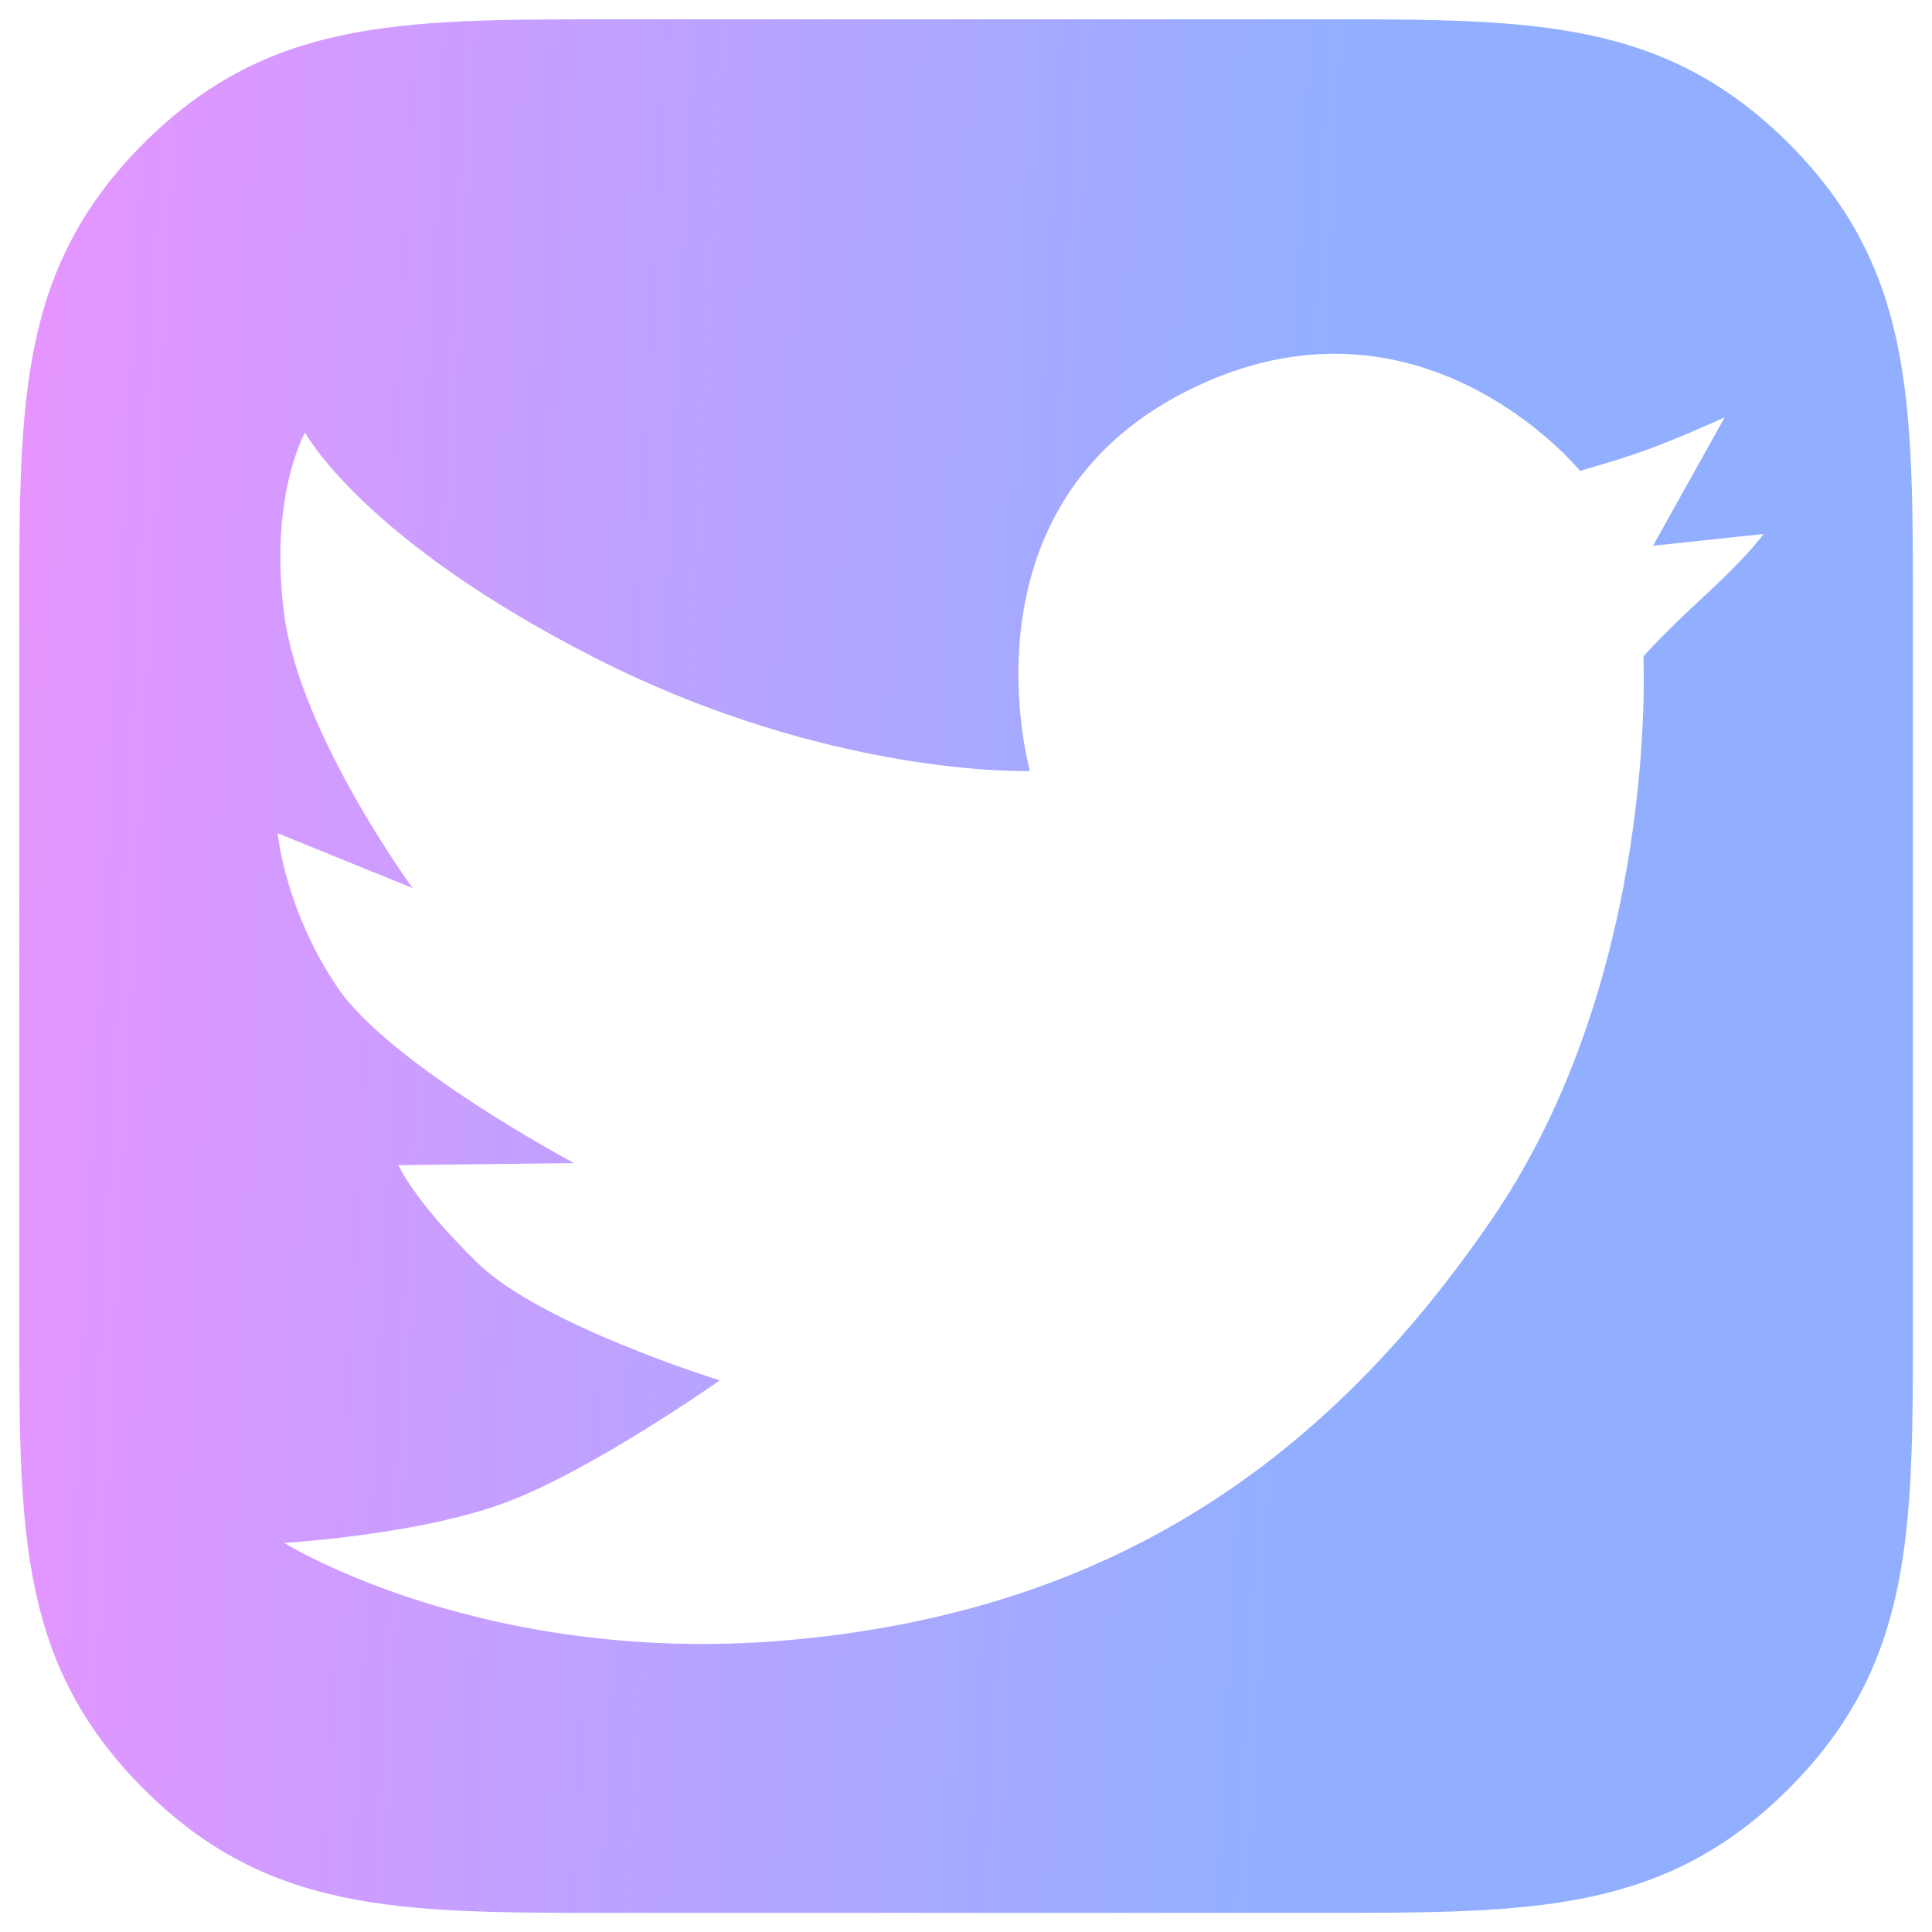 <svg width="35" height="35" viewBox="0 0 35 35" fill="none" xmlns="http://www.w3.org/2000/svg">
<path d="M10.812 11.935C15.068 14.091 18.659 13.968 18.659 13.968C18.659 13.968 17.297 9.198 21.508 7.08C25.718 4.963 28.623 8.529 28.623 8.529C28.623 8.529 29.358 8.326 29.904 8.123C30.454 7.92 31.245 7.56 31.245 7.56L29.946 9.887L31.948 9.674C31.948 9.674 31.703 10.034 30.902 10.773C30.1 11.511 29.771 11.893 29.771 11.893C29.771 11.893 30.058 17.636 27.045 22.06C24.031 26.484 20.143 29.137 14.487 29.694C8.834 30.254 5.149 27.951 5.149 27.951C5.149 27.951 7.623 27.807 9.198 27.205C10.773 26.603 13.041 25.007 13.041 25.007C13.041 25.007 9.818 24.01 8.663 22.89C7.508 21.77 7.217 21.108 7.217 21.108L10.399 21.07C10.399 21.07 7.053 19.288 6.104 17.874C5.156 16.464 5.03 15.095 5.03 15.095L7.476 16.089C7.476 16.089 5.443 13.314 5.152 11.154C4.862 8.995 5.527 7.836 5.527 7.836C5.527 7.836 6.556 9.775 10.812 11.935ZM24.073 0.35H10.927C7.2 0.35 4.837 0.367 2.601 2.597C0.368 4.837 0.35 7.21 0.35 10.927V24.076C0.35 27.804 0.368 30.166 2.597 32.403C4.837 34.643 7.21 34.653 10.927 34.653H24.077C27.804 34.653 30.167 34.636 32.403 32.406C34.64 30.166 34.654 27.793 34.654 24.076V10.927C34.654 7.199 34.636 4.837 32.407 2.6C30.163 0.36 27.79 0.35 24.073 0.35Z" fill="url(#paint0_linear_183_3844)"/>
<defs>
<linearGradient id="paint0_linear_183_3844" x1="-4.598" y1="-20.675" x2="25.482" y2="-19.176" gradientUnits="userSpaceOnUse">
<stop stop-color="#FD8EFF"/>
<stop offset="1" stop-color="#92AFFF"/>
</linearGradient>
</defs>
</svg>
